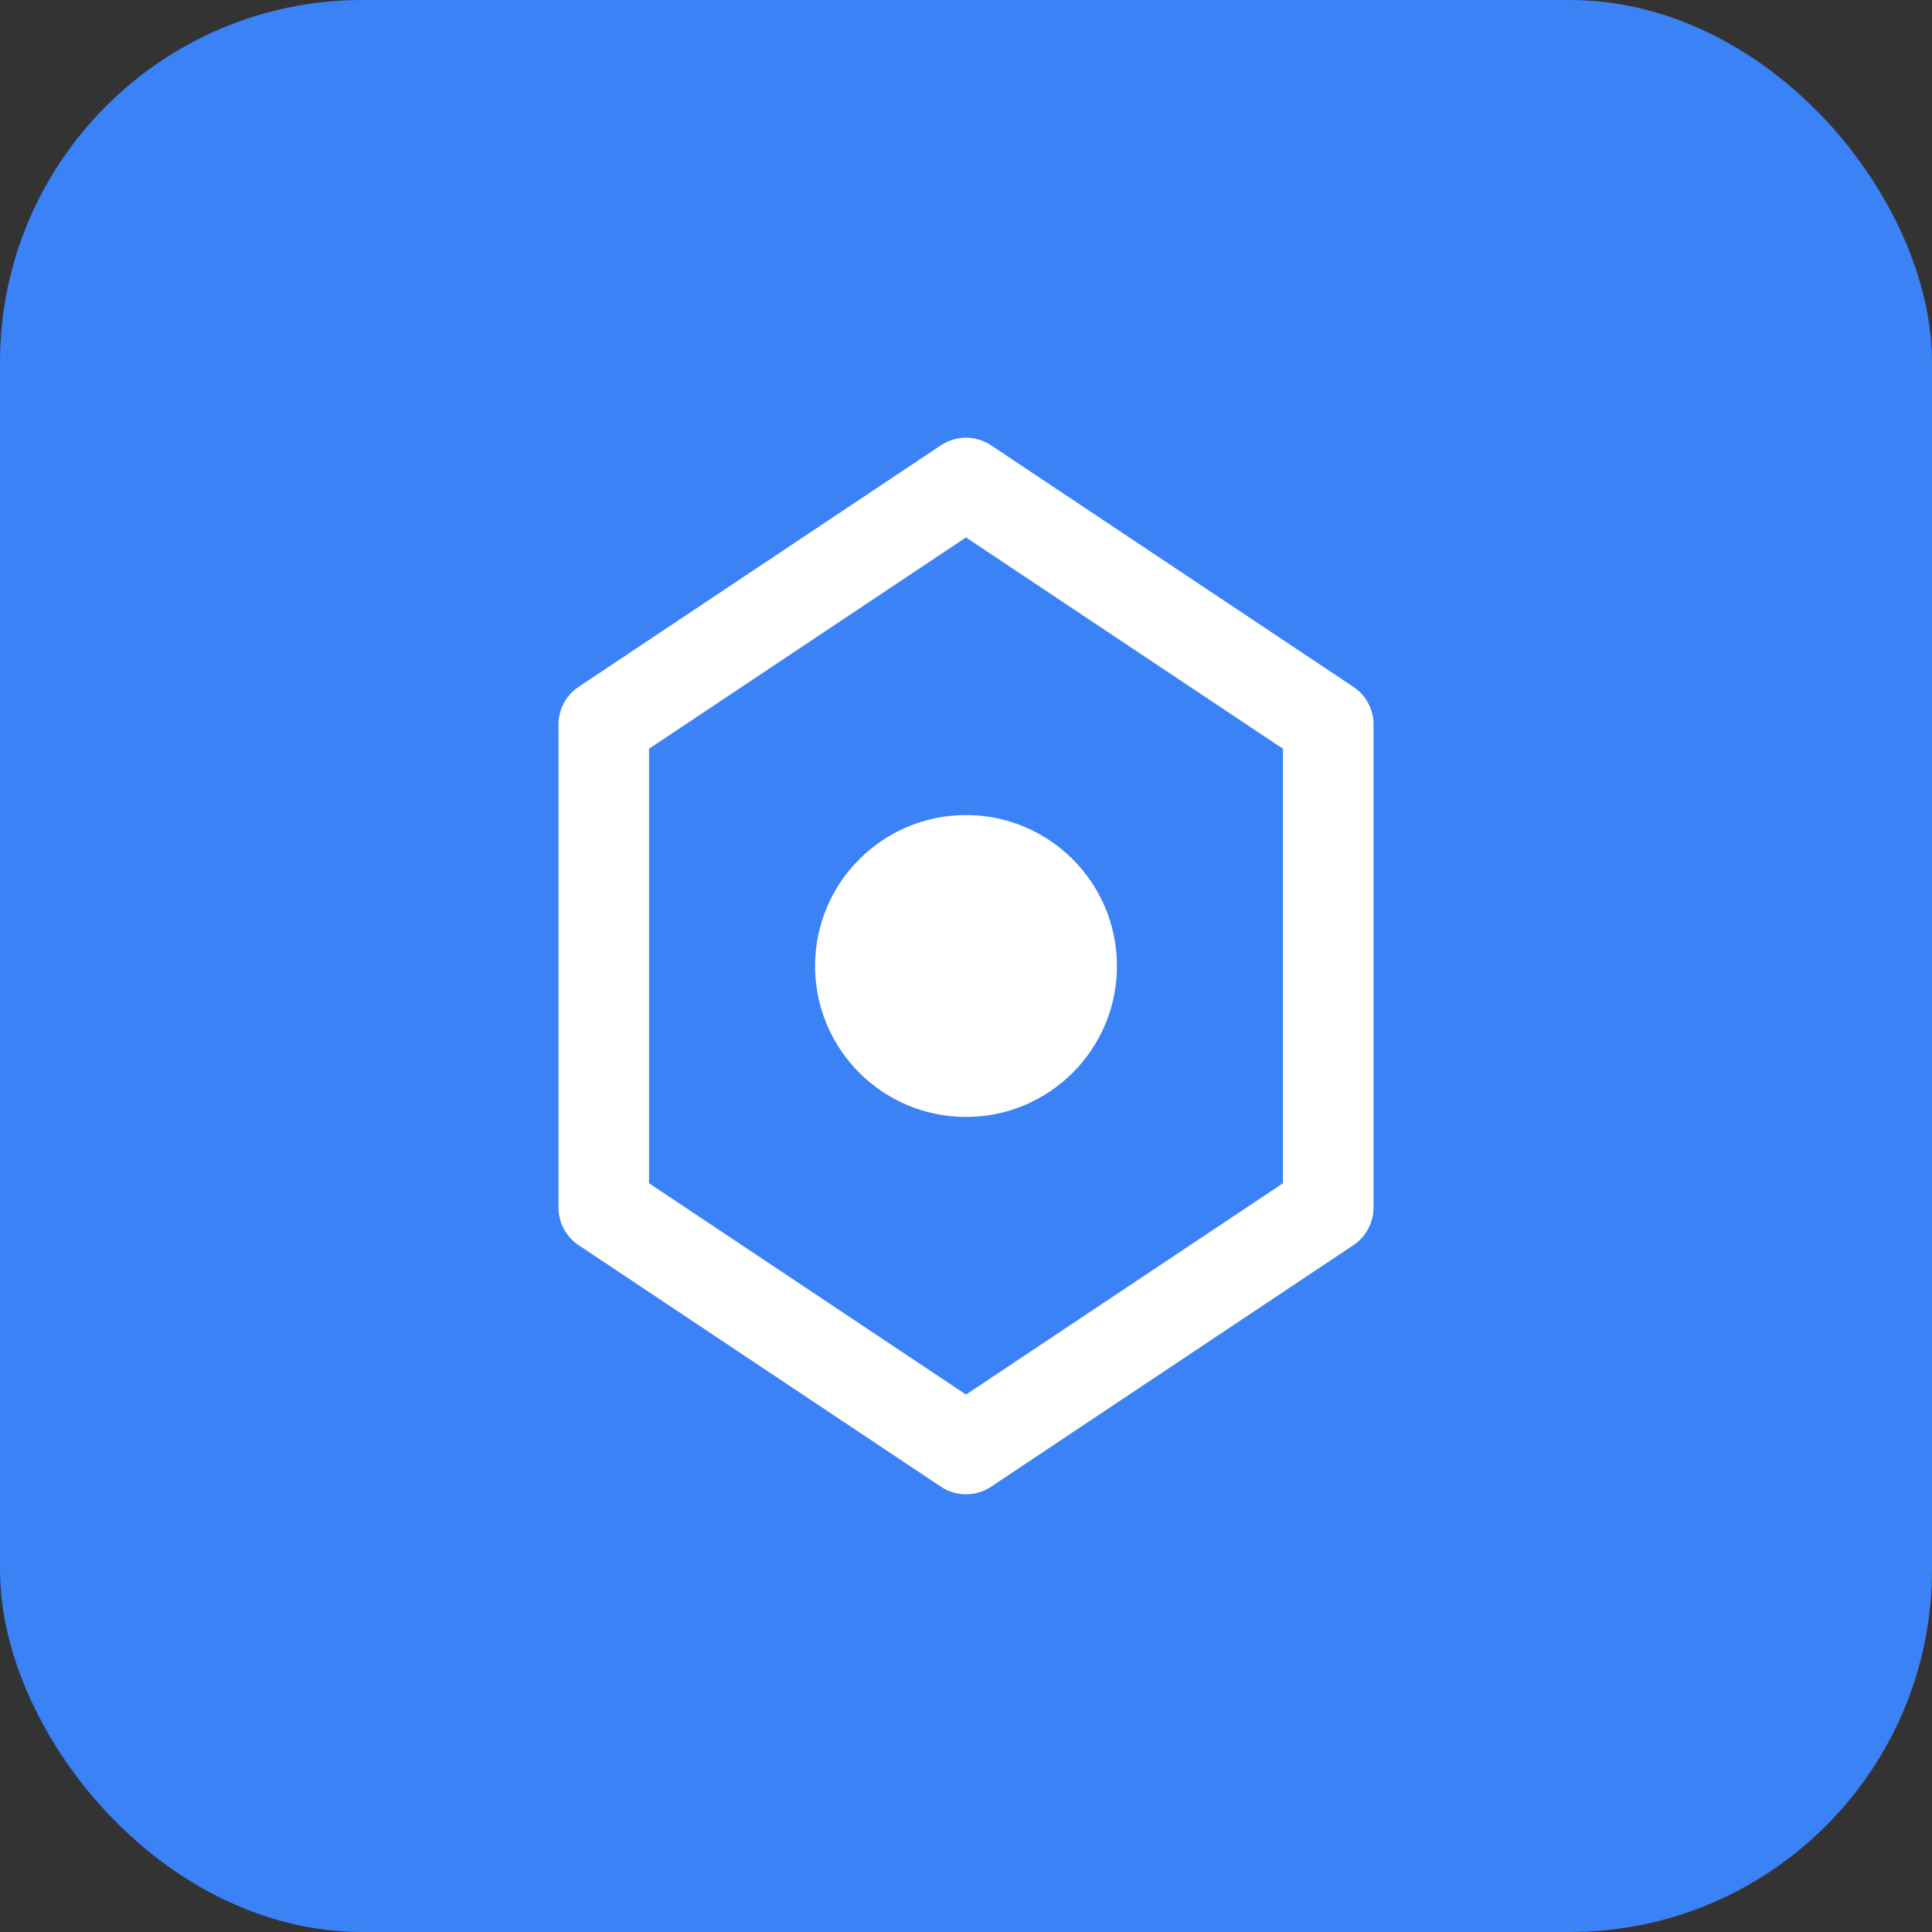 <svg xmlns="http://www.w3.org/2000/svg" viewBox="0 0 512 512">
  <rect x="0" y="0" width="512" height="512" fill="#333333" stroke="none"/>
  <rect width="512" height="512" rx="96" fill="#3b82f6"/>
  <path d="M256 128l96 64v128l-96 64-96-64V192l96-64z" fill="none" stroke="#fff" stroke-width="24" stroke-linejoin="round"/>
  <circle cx="256" cy="256" r="40" fill="#fff"/>
</svg>
